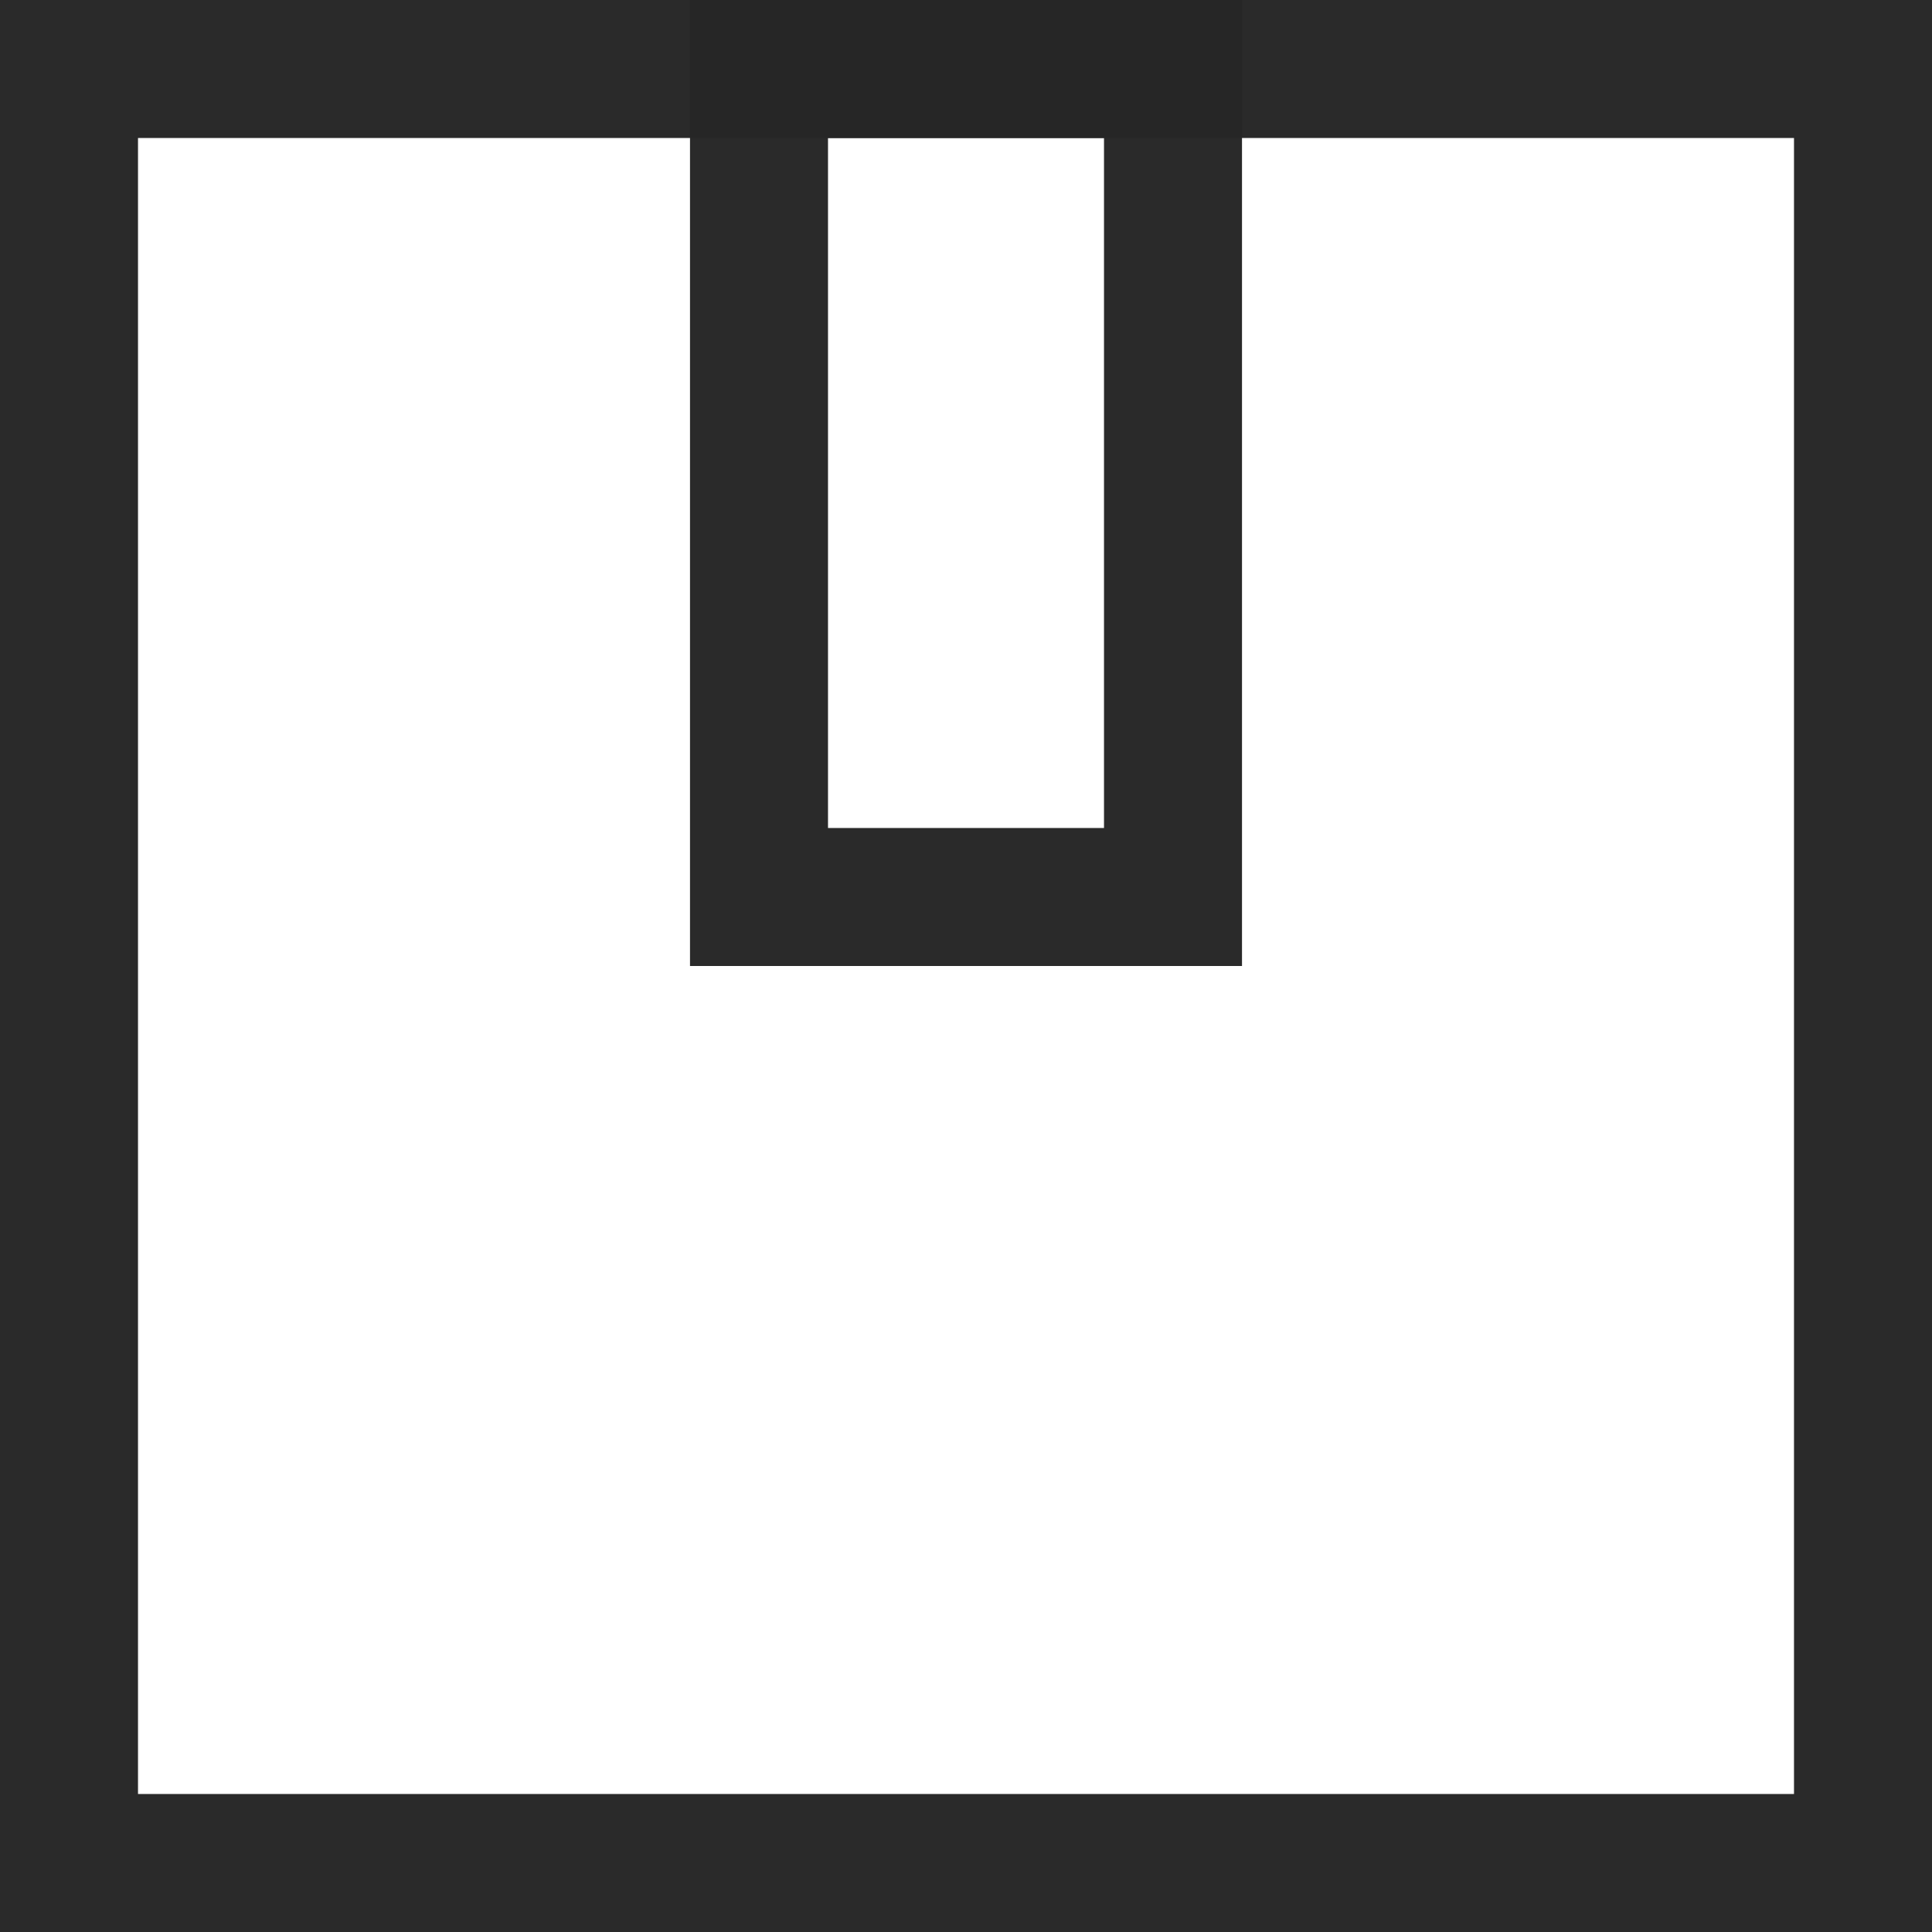 <svg width="14" height="14" viewBox="0 0 14 14" fill="none" xmlns="http://www.w3.org/2000/svg">
<rect x="0.5" y="0.5" width="13" height="13" stroke="#262626" stroke-opacity="0.979"/>
<rect x="5.5" y="0.5" width="3" height="6" stroke="#262626" stroke-opacity="0.979"/>
</svg>
